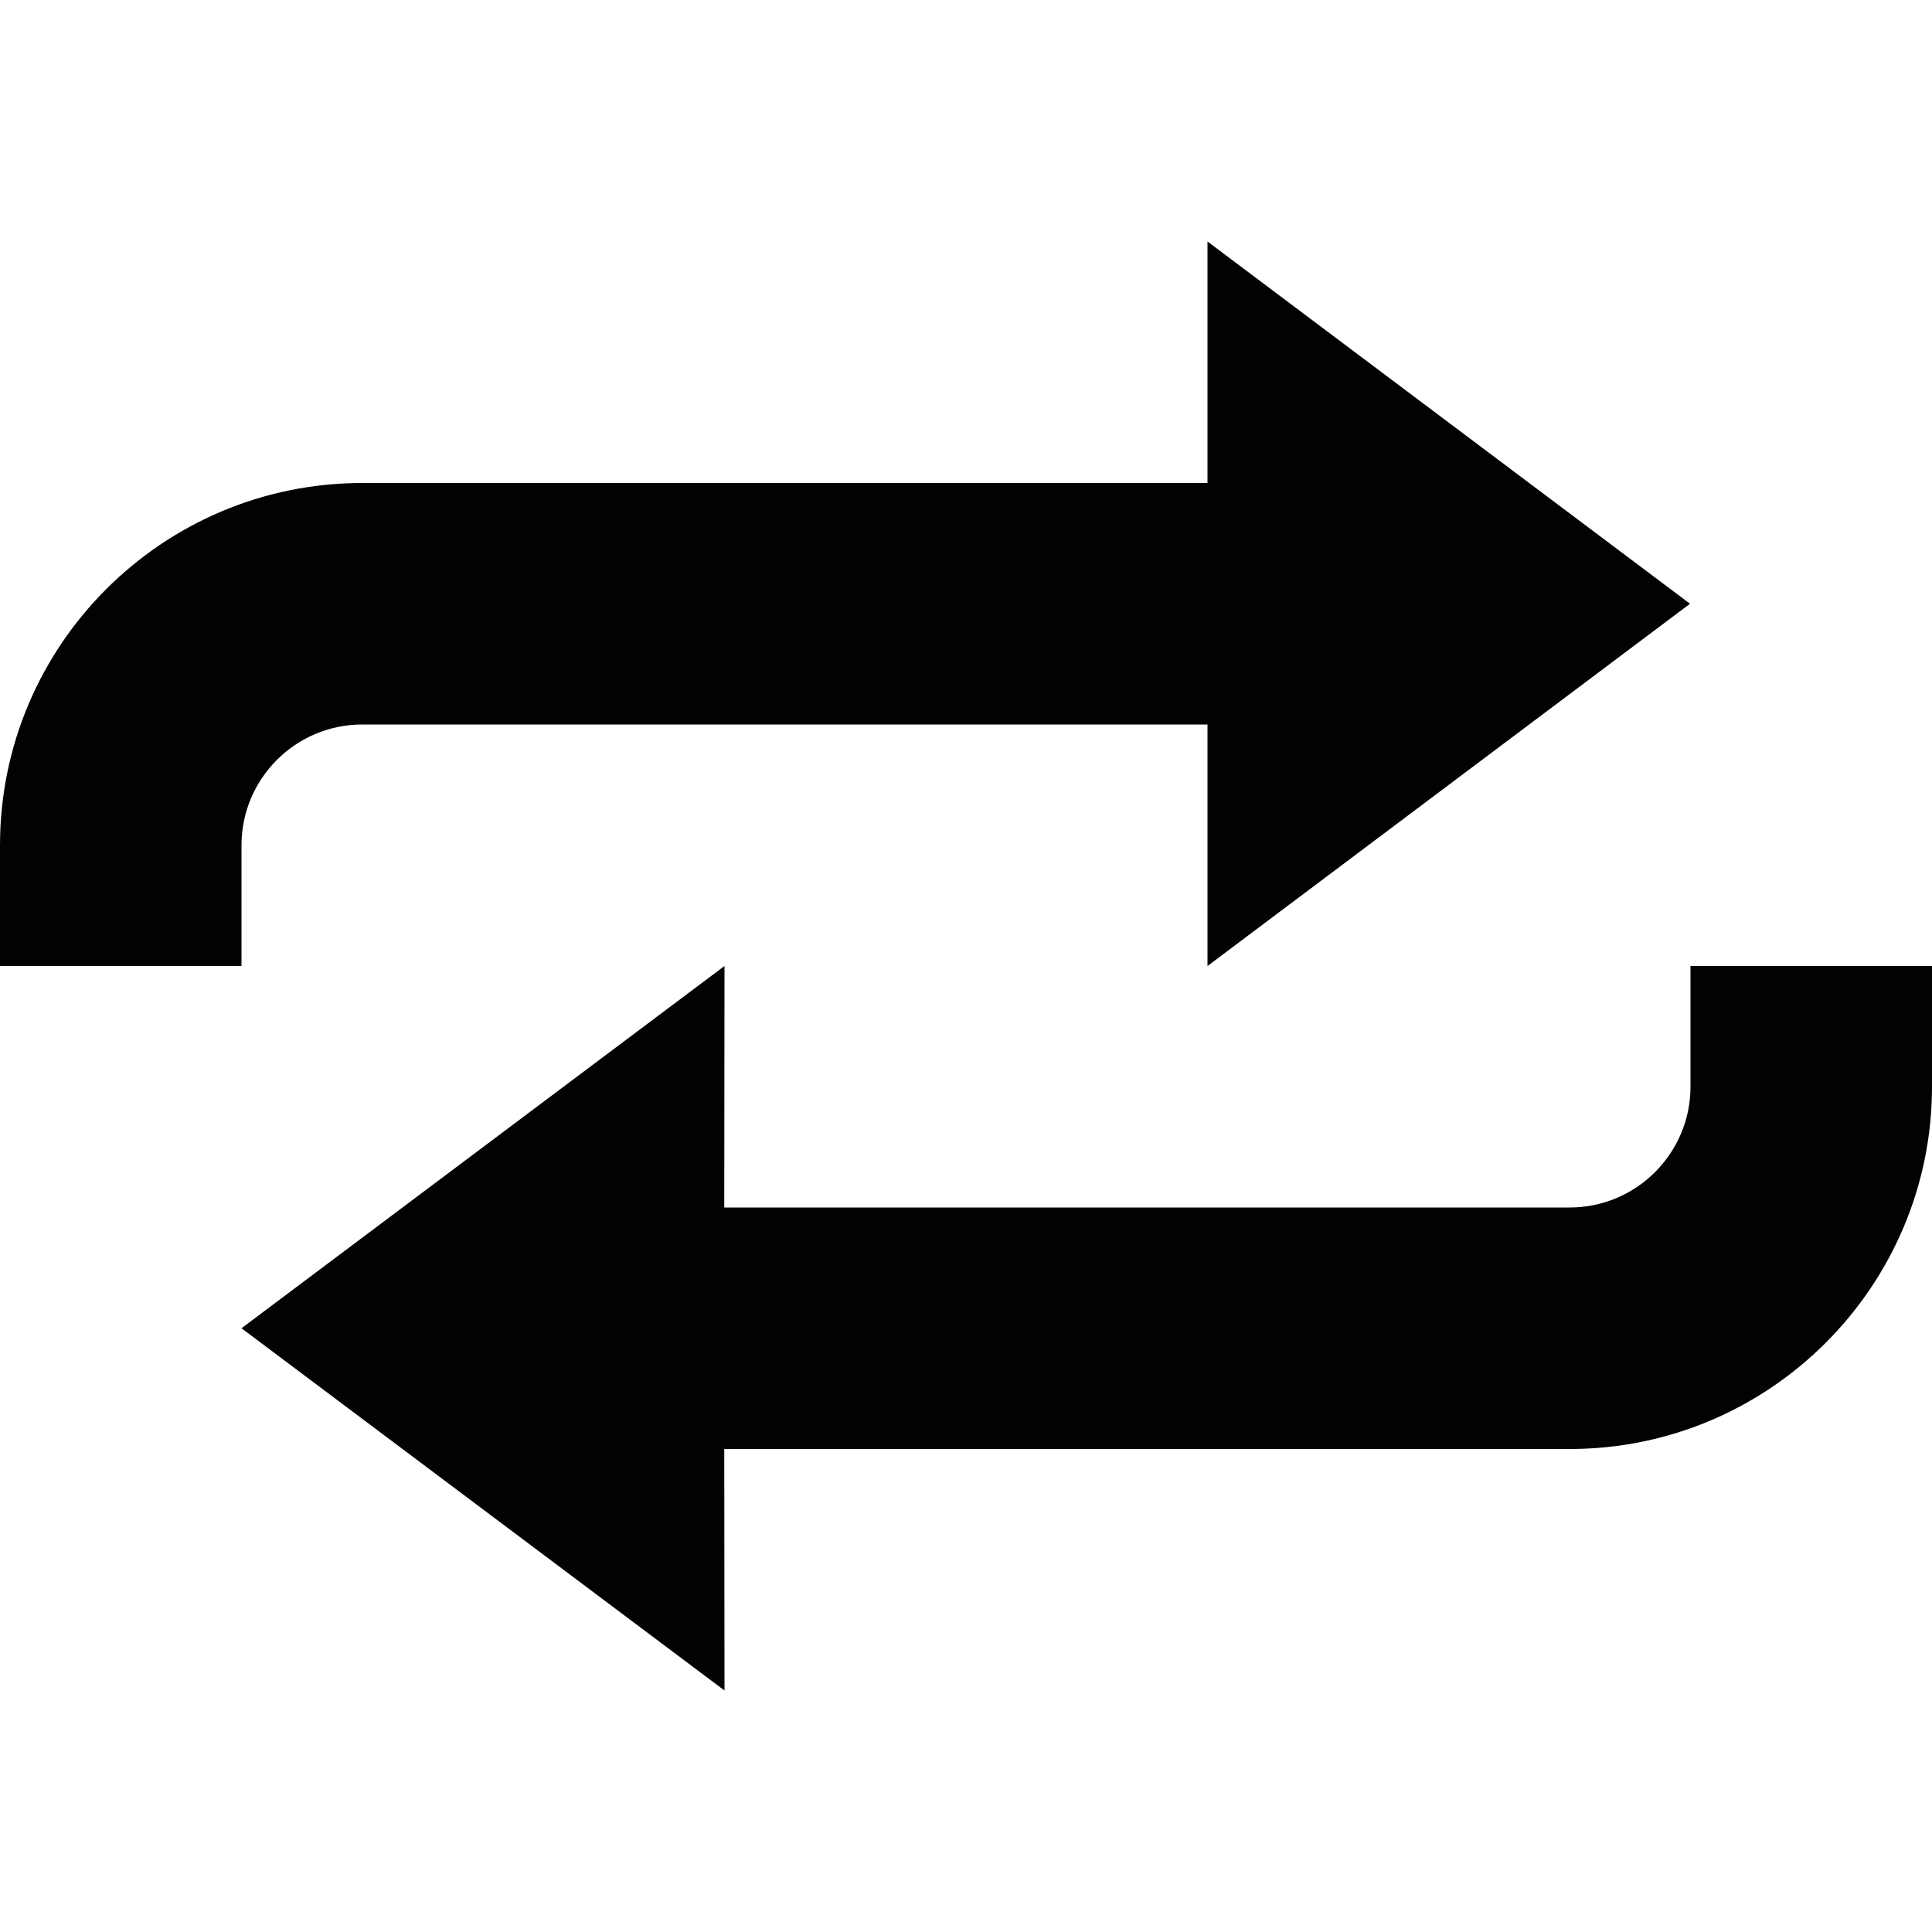 <?xml version="1.0" encoding="iso-8859-1"?>
<!-- Uploaded to: SVG Repo, www.svgrepo.com, Generator: SVG Repo Mixer Tools -->
<svg height="800px" width="800px" version="1.1" id="Capa_1" xmlns="http://www.w3.org/2000/svg" xmlns:xlink="http://www.w3.org/1999/xlink" 
	 viewBox="0 0 32 32" xml:space="preserve">
<g>
	<g id="loop_x5F_alt3">
		<g>
			<path style="fill:#030104;" d="M28,16v2c0,1.102-0.898,2-2,2H11.996L12,16l-8,6l8,6l-0.004-4H26c3.309,0,6-2.695,6-6v-2H28z"/>
			<path style="fill:#030104;" d="M4,14c0-1.105,0.898-2,2-2h14v4l7.992-6L20,4v4H6c-3.309,0-6,2.688-6,6v2h4V14z"/>
		</g>
	</g>
</g>
</svg>